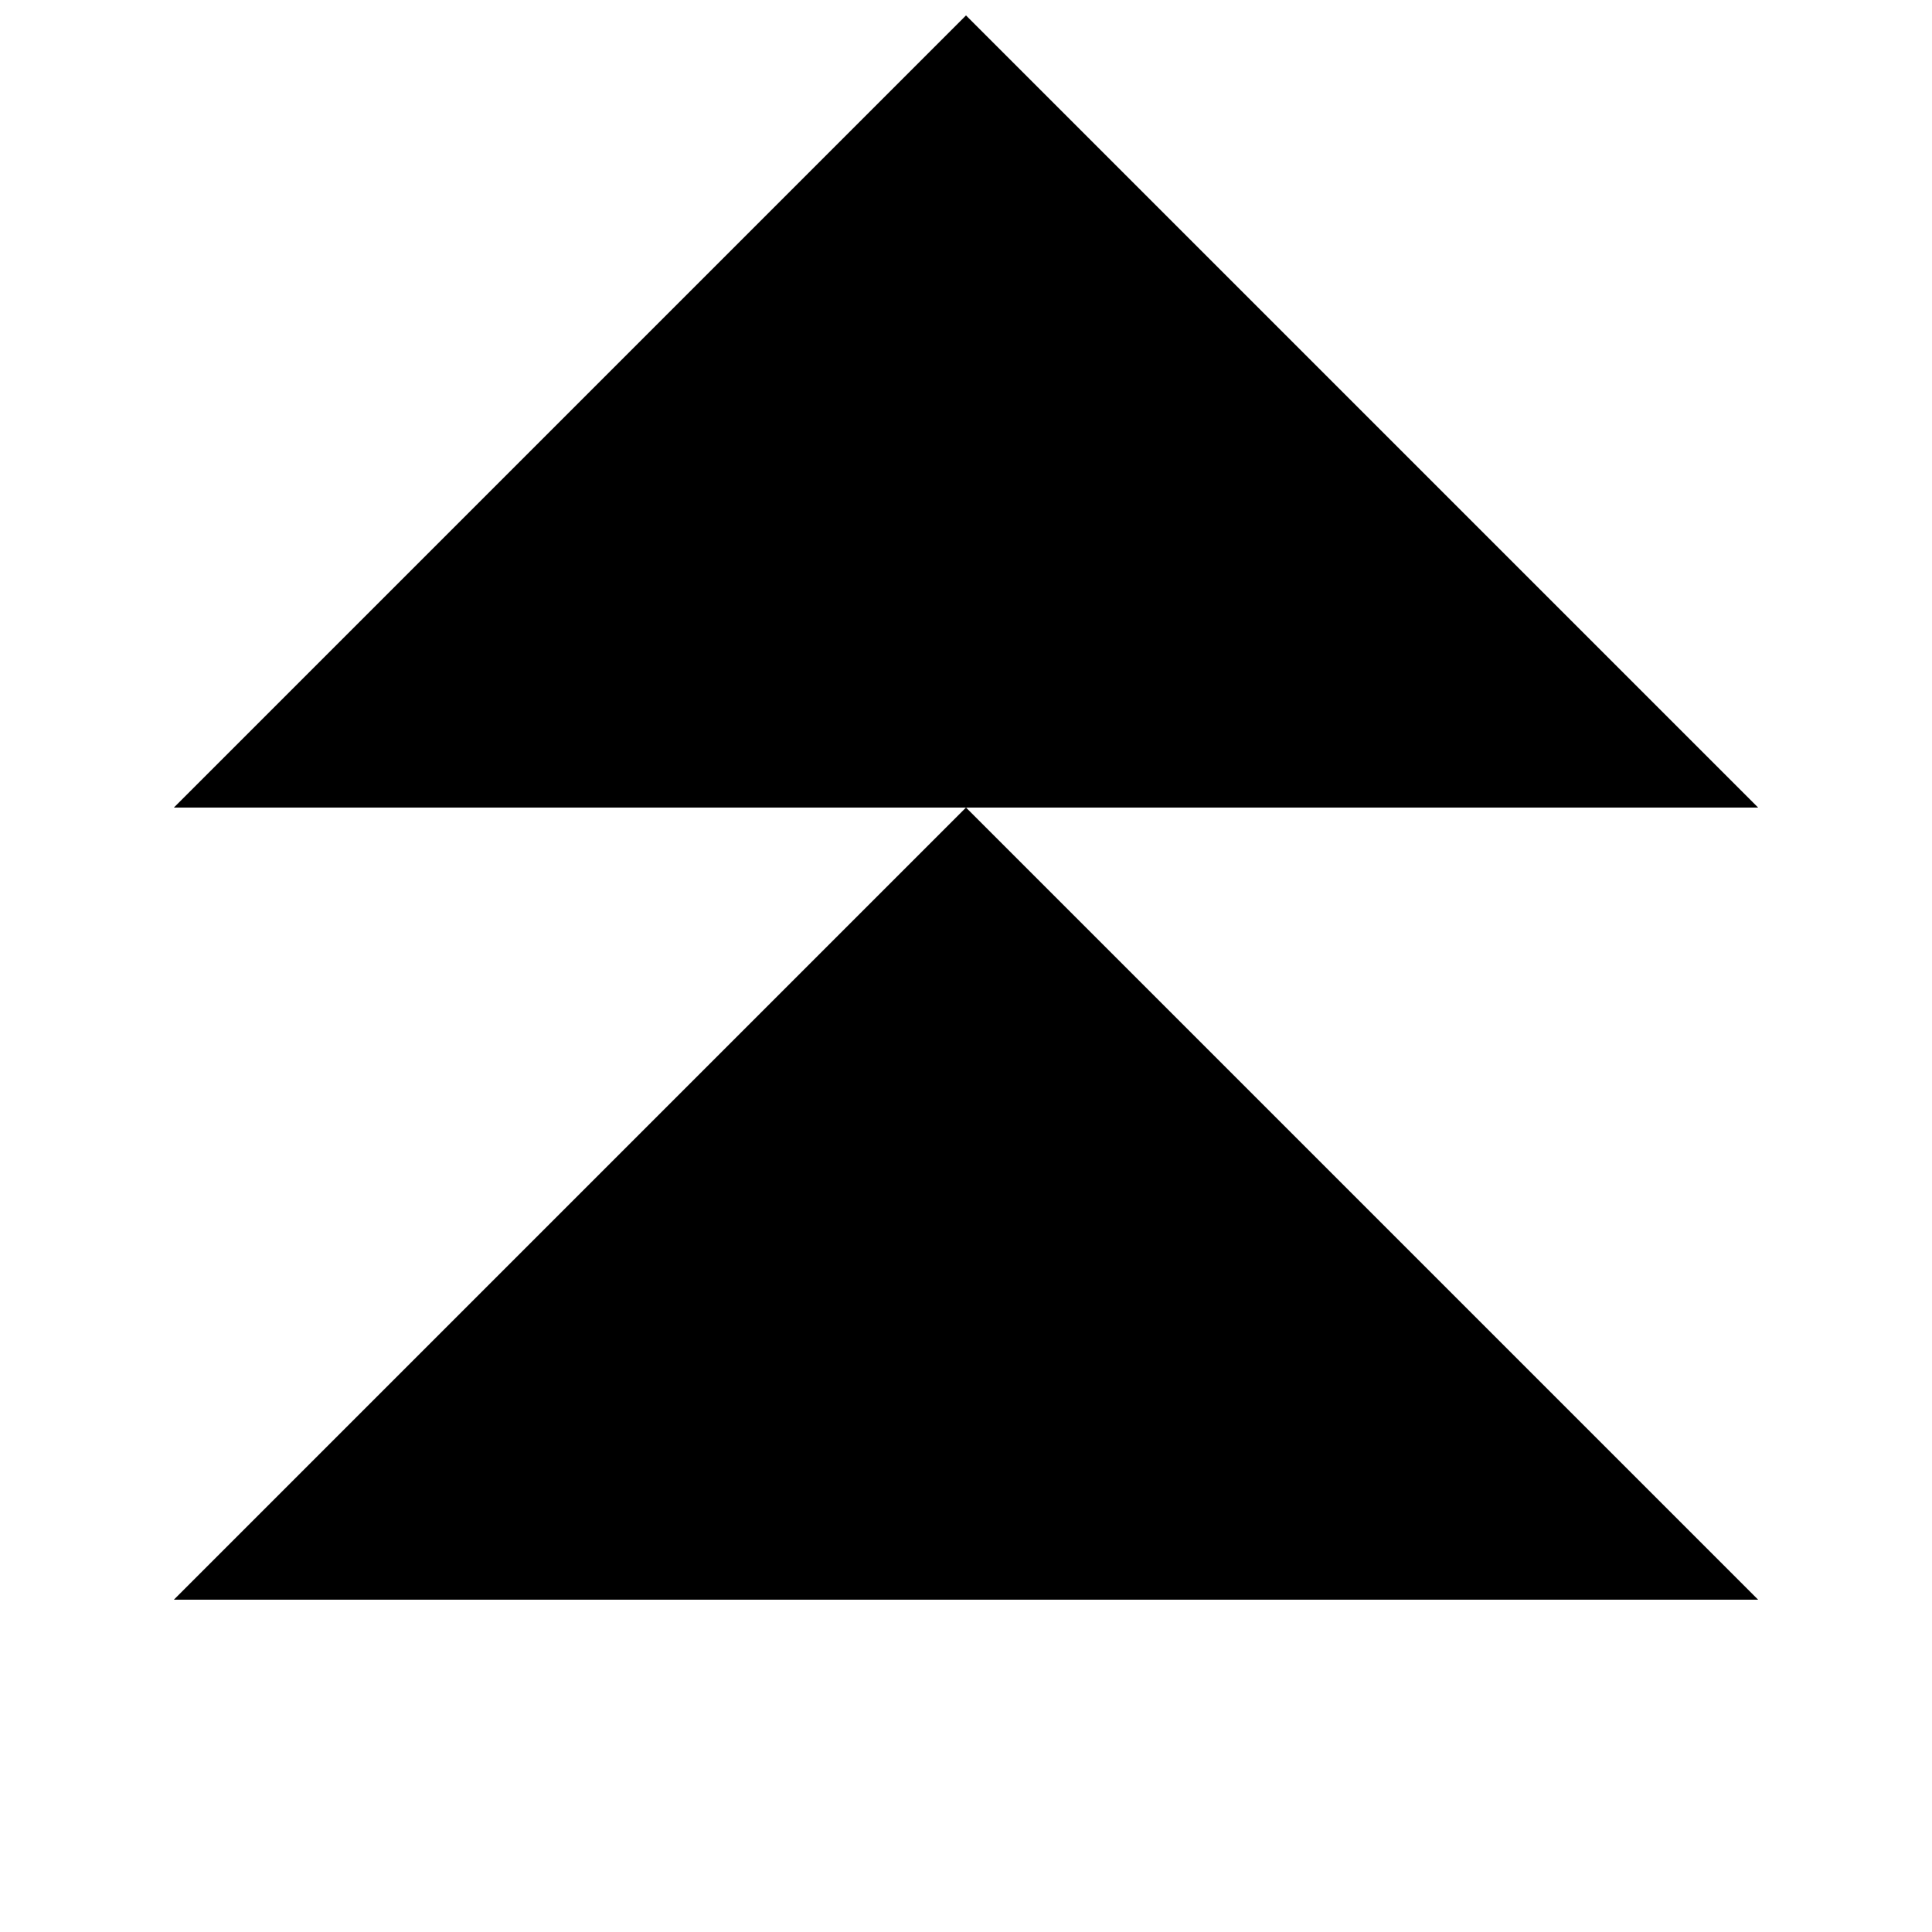 <?xml version="1.0" encoding="UTF-8"?>
<!-- Uploaded to: ICON Repo, www.iconrepo.com, Generator: ICON Repo Mixer Tools -->
<svg width="800px" height="800px" version="1.1" viewBox="144 144 512 512" xmlns="http://www.w3.org/2000/svg">
 <defs>
  <clipPath id="a">
   <path d="m190 148.09h420v419.91h-420z"/>
  </clipPath>
 </defs>
 <g clip-path="url(#a)">
  <path d="m609.92 567.93-209.92-209.92-209.92 209.92zm-419.84-209.92 209.92-209.92 209.92 209.92z" fill-rule="evenodd"/>
 </g>
</svg>